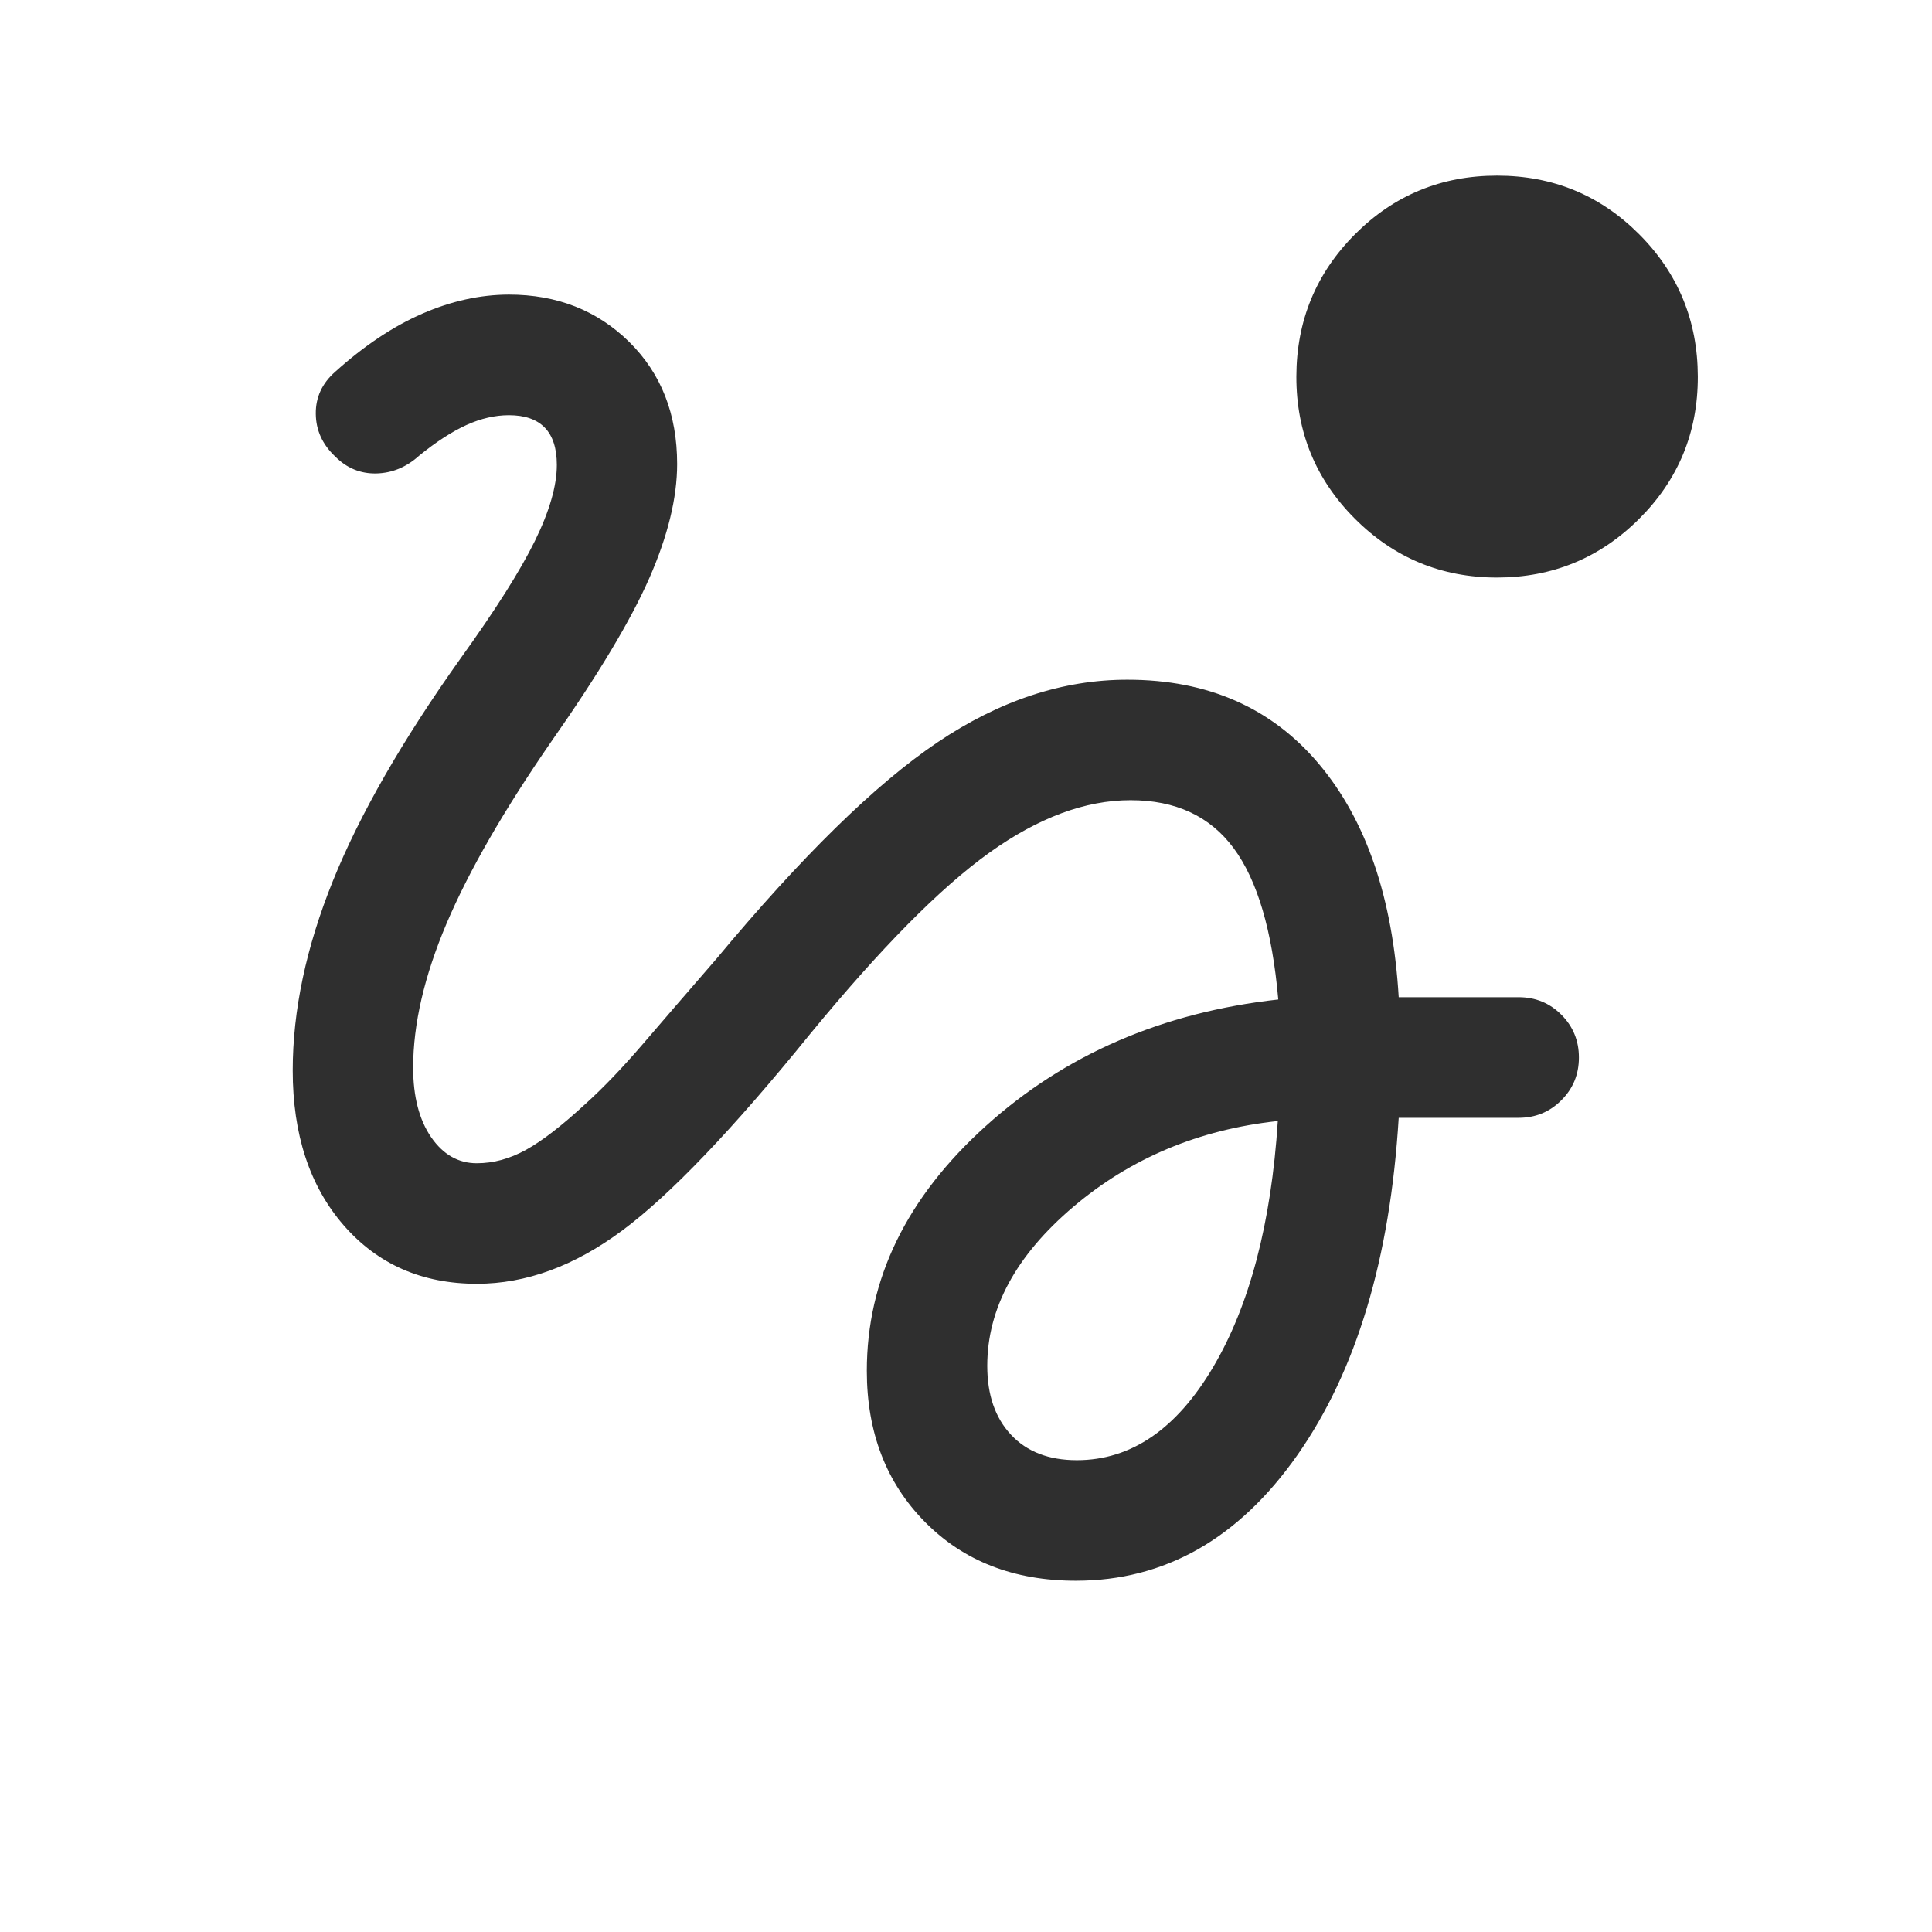 <?xml version="1.0" encoding="UTF-8"?> <svg xmlns="http://www.w3.org/2000/svg" width="33" height="33" viewBox="0 0 33 33" fill="none"><path d="M25.571 9.865C24.622 9.865 23.813 9.53 23.144 8.861C22.475 8.192 22.141 7.382 22.143 6.431C22.145 5.48 22.478 4.67 23.144 4.002C23.81 3.334 24.619 3 25.571 3C26.524 3 27.333 3.334 27.999 4.002C28.665 4.67 28.998 5.481 29 6.432C29.002 7.384 28.668 8.194 27.999 8.861C27.33 9.529 26.52 9.864 25.571 9.865ZM18.377 27C17.318 27 16.458 26.665 15.797 25.994C15.136 25.324 14.806 24.464 14.806 23.415C14.806 21.852 15.482 20.459 16.835 19.236C18.189 18.013 19.855 17.291 21.834 17.072C21.731 15.896 21.477 15.034 21.072 14.488C20.667 13.941 20.08 13.668 19.311 13.668C18.537 13.668 17.733 13.967 16.897 14.566C16.061 15.165 15.043 16.195 13.84 17.658C12.514 19.294 11.443 20.414 10.627 21.019C9.811 21.625 8.984 21.928 8.146 21.928C7.209 21.928 6.45 21.595 5.869 20.927C5.29 20.26 5 19.379 5 18.284C5 17.259 5.229 16.179 5.687 15.045C6.145 13.911 6.873 12.643 7.872 11.239C8.464 10.416 8.886 9.749 9.136 9.24C9.386 8.731 9.511 8.298 9.511 7.941C9.511 7.658 9.442 7.445 9.305 7.304C9.168 7.163 8.964 7.092 8.693 7.092C8.456 7.092 8.213 7.148 7.966 7.26C7.719 7.373 7.45 7.547 7.161 7.782C6.942 7.98 6.697 8.081 6.426 8.087C6.157 8.092 5.923 7.996 5.727 7.799C5.507 7.592 5.396 7.348 5.394 7.067C5.391 6.786 5.502 6.546 5.727 6.349C6.222 5.904 6.718 5.573 7.215 5.357C7.711 5.141 8.204 5.033 8.692 5.032C9.515 5.032 10.2 5.302 10.748 5.841C11.293 6.379 11.566 7.074 11.566 7.926C11.566 8.502 11.408 9.151 11.092 9.872C10.775 10.594 10.218 11.524 9.419 12.663C8.602 13.846 8.005 14.884 7.626 15.778C7.247 16.673 7.057 17.492 7.057 18.236C7.057 18.73 7.16 19.126 7.364 19.424C7.569 19.721 7.83 19.87 8.146 19.869C8.428 19.869 8.707 19.793 8.983 19.641C9.261 19.488 9.602 19.224 10.006 18.85C10.303 18.582 10.627 18.244 10.977 17.837C11.327 17.429 11.746 16.944 12.234 16.381C13.692 14.629 14.951 13.396 16.011 12.681C17.072 11.966 18.154 11.609 19.257 11.61C20.631 11.61 21.721 12.09 22.528 13.049C23.335 14.008 23.79 15.336 23.891 17.033H25.94C26.227 17.033 26.471 17.133 26.67 17.333C26.869 17.532 26.969 17.776 26.969 18.063C26.969 18.351 26.869 18.594 26.67 18.792C26.471 18.993 26.227 19.093 25.94 19.093H23.891C23.744 21.497 23.168 23.416 22.163 24.85C21.158 26.283 19.895 27 18.377 27ZM18.393 24.941C19.318 24.941 20.093 24.413 20.718 23.357C21.343 22.302 21.713 20.899 21.826 19.148C20.476 19.294 19.311 19.783 18.332 20.614C17.352 21.446 16.863 22.352 16.863 23.33C16.863 23.826 16.998 24.218 17.269 24.507C17.539 24.796 17.914 24.941 18.393 24.941Z" fill="#2F2F2F"></path></svg> 